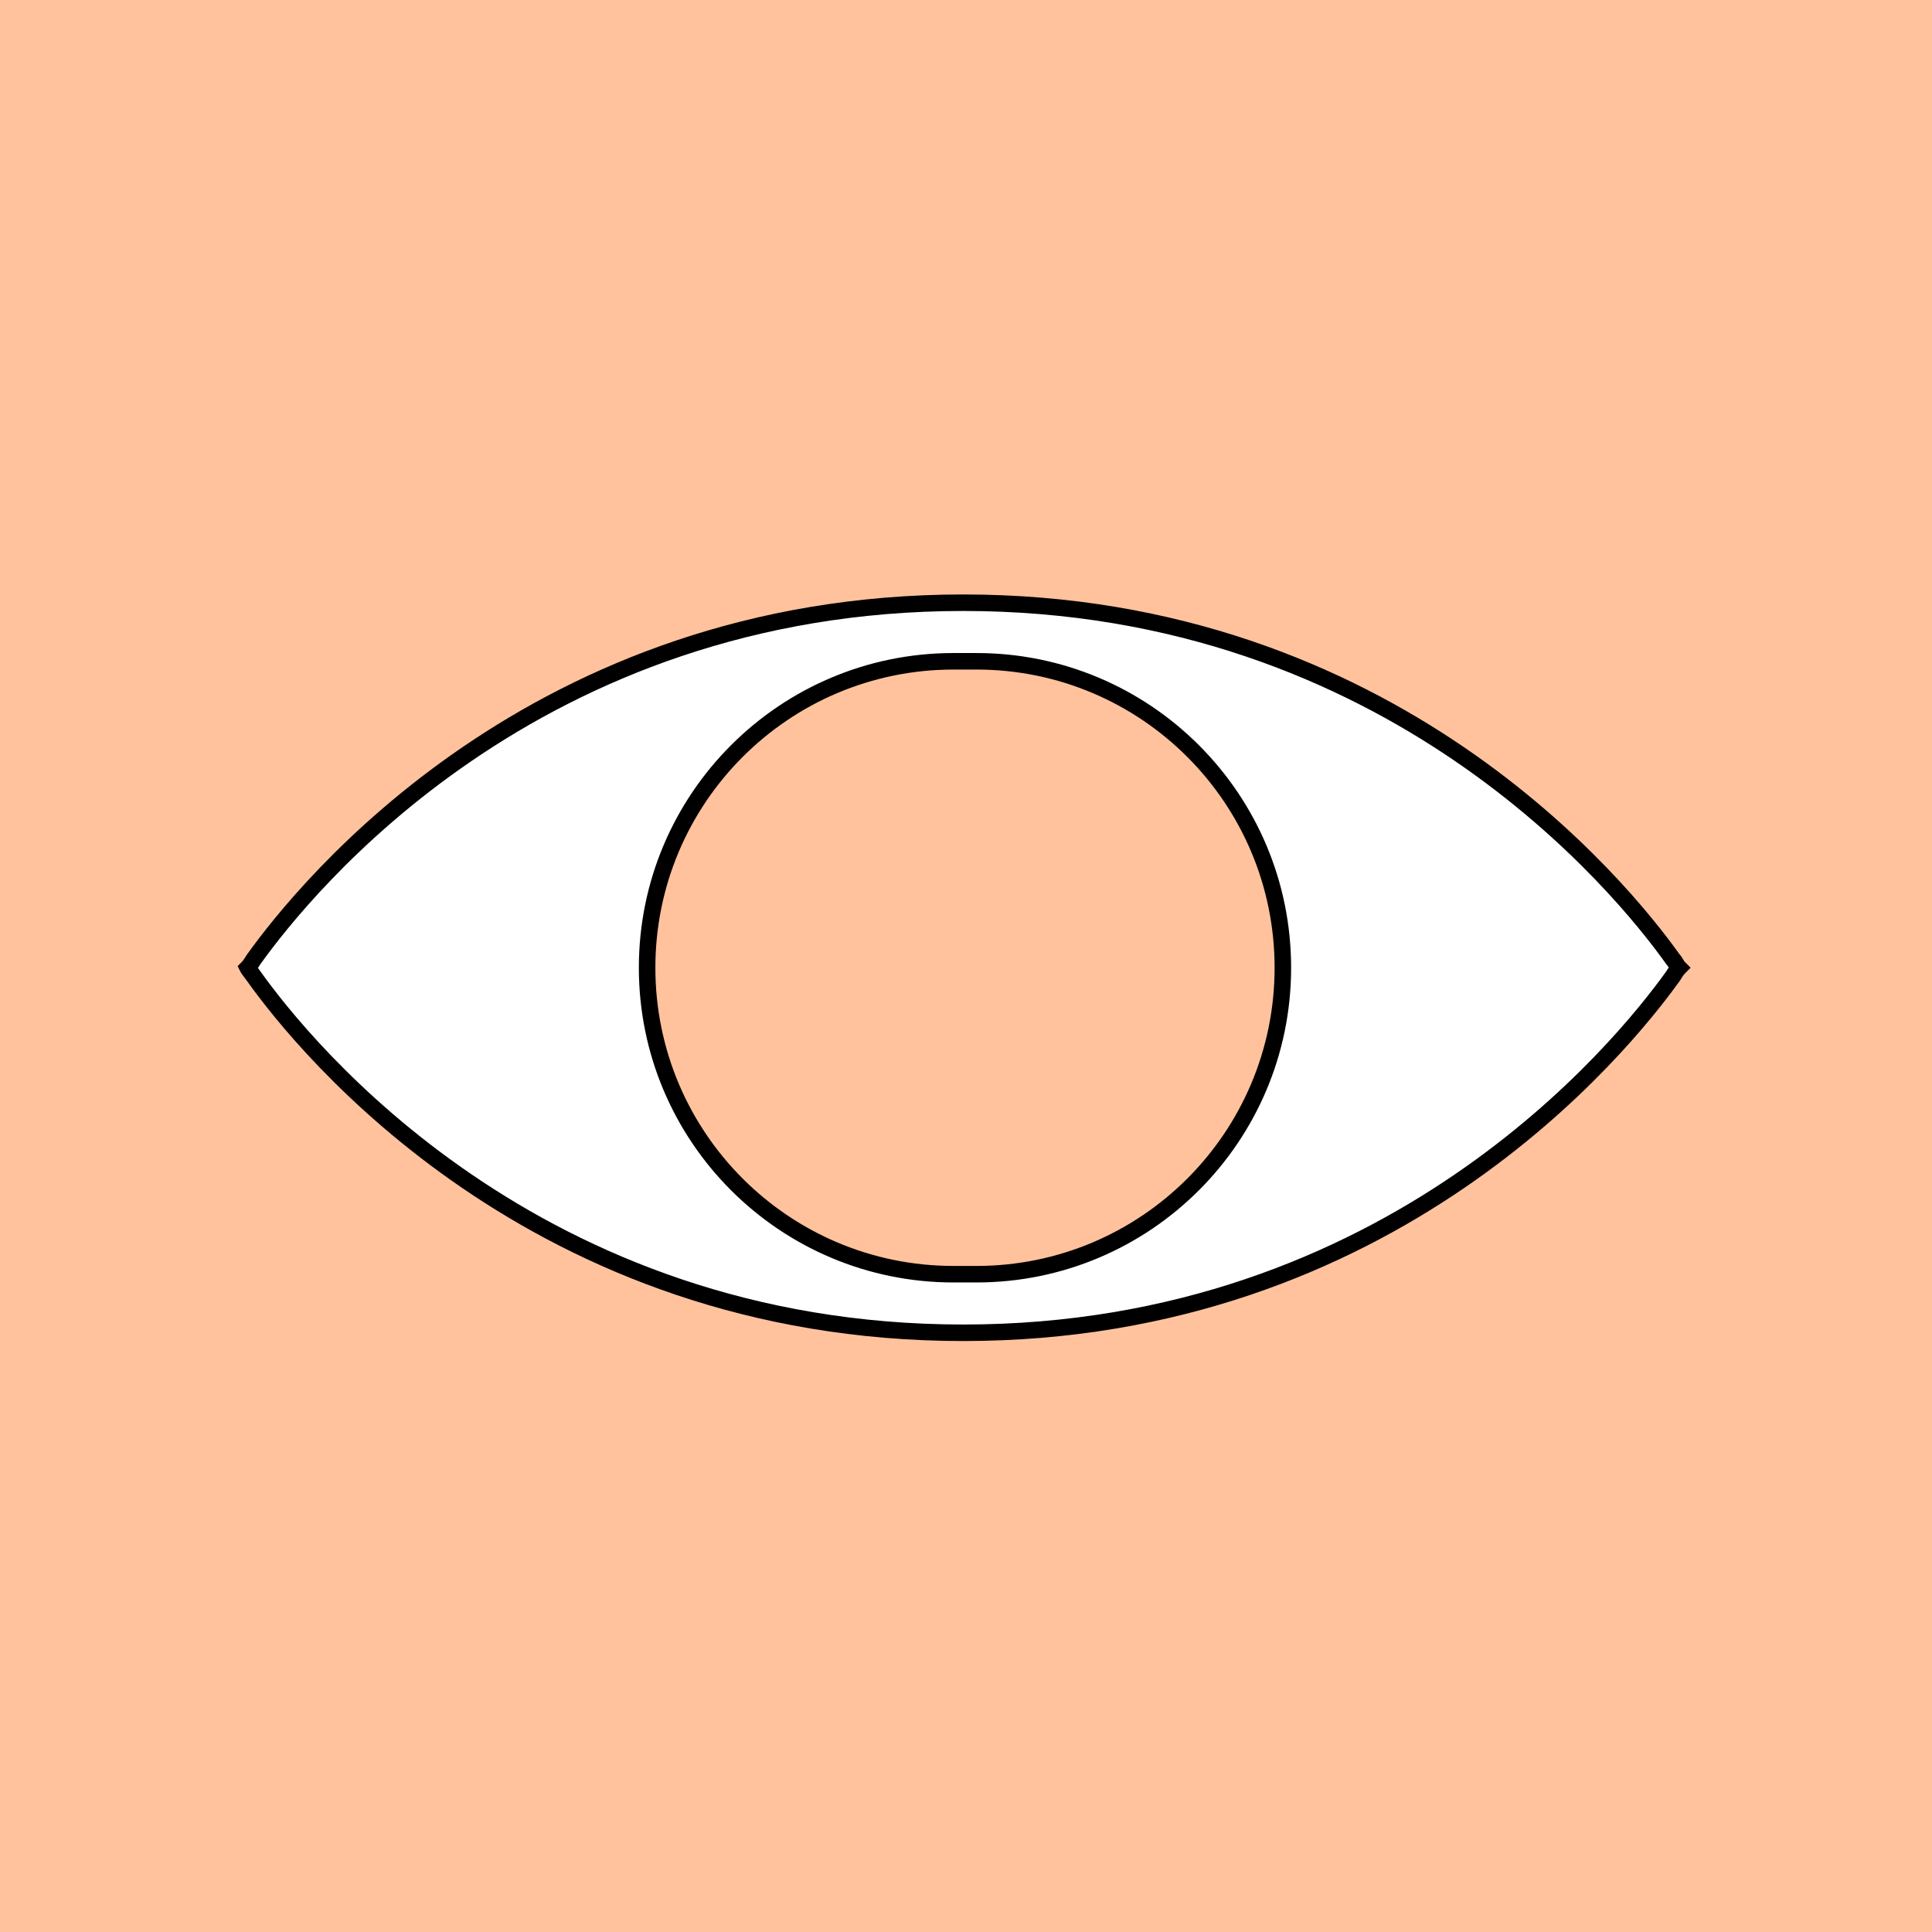<svg width="234" height="234" viewBox="0 0 234 234" fill="none" xmlns="http://www.w3.org/2000/svg">
<g id="goal-7">
<path id="Path" d="M0 0H234V234H0V0Z" fill="#FFC29C"/>
<g id="Combined Shape">
<path fill-rule="evenodd" clip-rule="evenodd" d="M30.727 116.193C36.981 107.467 64.758 73 116.677 73C168.597 73 196.52 107.613 202.628 116.193C202.773 116.339 202.882 116.521 202.991 116.702C203.1 116.884 203.209 117.066 203.355 117.211C203.142 117.424 203.007 117.637 202.836 117.907L202.835 117.908L202.835 117.908L202.834 117.91L202.833 117.912L202.832 117.913C202.771 118.01 202.704 118.115 202.628 118.229C196.374 126.955 168.451 161.423 116.677 161.423C64.758 161.423 36.835 126.81 30.727 118.229C30.6 118.038 30.473 117.875 30.357 117.728L30.357 117.728L30.357 117.728L30.357 117.727L30.357 117.727L30.357 117.727L30.357 117.727L30.357 117.727L30.357 117.727C30.209 117.538 30.082 117.375 30 117.211C30.213 116.998 30.348 116.785 30.519 116.515L30.519 116.515L30.519 116.515L30.519 116.515C30.582 116.416 30.649 116.31 30.727 116.193ZM115.495 80.094C94.996 80.094 78.377 96.712 78.377 117.211C78.377 137.711 94.996 154.329 115.495 154.329H118.26C138.759 154.329 155.377 137.711 155.377 117.211C155.377 96.712 138.759 80.094 118.26 80.094H115.495Z" fill="white"/>
<path d="M30.727 116.193L29.914 115.611L29.904 115.625L29.895 115.639L30.727 116.193ZM202.628 116.193L201.813 116.773L201.862 116.841L201.921 116.9L202.628 116.193ZM202.991 116.702L202.134 117.217L202.134 117.217L202.991 116.702ZM203.355 117.211L204.062 117.918L204.769 117.211L204.062 116.504L203.355 117.211ZM202.836 117.907L201.991 117.372L201.986 117.38L201.981 117.389L202.836 117.907ZM202.835 117.908L203.684 118.436L203.691 118.426L202.835 117.908ZM202.835 117.908L203.678 118.447L203.684 118.437L202.835 117.908ZM202.834 117.91L203.675 118.45L203.677 118.448L202.834 117.91ZM202.833 117.912L201.991 117.372L201.987 117.378L202.833 117.912ZM202.832 117.913L203.677 118.448L203.678 118.447L202.832 117.913ZM202.628 118.229L203.441 118.812L203.45 118.798L203.46 118.784L202.628 118.229ZM30.727 118.229L29.895 118.784L29.904 118.797L29.913 118.809L30.727 118.229ZM30.357 117.728L29.557 118.327L29.563 118.335L29.569 118.343L30.357 117.728ZM30.357 117.728L31.158 117.128L31.148 117.116L31.138 117.103L30.357 117.728ZM30.357 117.728L29.561 118.332L29.568 118.342L29.576 118.352L30.357 117.728ZM30.357 117.727L31.154 117.123L31.142 117.108L31.13 117.093L30.357 117.727ZM30.357 117.727L29.564 118.336L29.574 118.349L29.584 118.362L30.357 117.727ZM30.357 117.727L31.151 117.119L31.146 117.112L30.357 117.727ZM30.357 117.727L31.146 117.112L31.139 117.104L30.357 117.727ZM30.357 117.727L31.139 117.103L31.109 117.067L31.076 117.033L30.357 117.727ZM30.357 117.727L29.569 118.342L29.601 118.384L29.637 118.421L30.357 117.727ZM30 117.211L29.293 116.504L28.783 117.014L29.106 117.659L30 117.211ZM30.519 116.515L29.675 115.978L29.674 115.98L30.519 116.515ZM30.519 116.515L31.363 117.053L31.363 117.051L30.519 116.515ZM30.519 116.515L29.683 115.966L29.679 115.973L29.675 115.979L30.519 116.515ZM30.519 116.515L31.355 117.064L31.36 117.057L31.364 117.051L30.519 116.515ZM116.677 72C64.272 72 36.234 106.793 29.914 115.611L31.54 116.776C37.727 108.142 65.244 74 116.677 74V72ZM203.442 115.613C197.266 106.938 169.083 72 116.677 72V74C168.111 74 195.773 108.288 201.813 116.773L203.442 115.613ZM203.849 116.188C203.752 116.027 203.582 115.734 203.335 115.486L201.921 116.9C201.964 116.944 202.012 117.014 202.134 117.217L203.849 116.188ZM204.062 116.504C204.019 116.461 203.97 116.39 203.849 116.188L202.134 117.217C202.23 117.378 202.4 117.671 202.648 117.918L204.062 116.504ZM203.68 118.443C203.858 118.163 203.938 118.042 204.062 117.918L202.648 116.504C202.345 116.807 202.156 117.111 201.991 117.372L203.68 118.443ZM203.691 118.426L203.691 118.425L201.981 117.389L201.98 117.39L203.691 118.426ZM203.684 118.437L203.684 118.436L201.986 117.38L201.986 117.38L203.684 118.437ZM203.677 118.448L203.678 118.447L201.992 117.37L201.991 117.372L203.677 118.448ZM203.674 118.452L203.675 118.45L201.992 117.37L201.991 117.372L203.674 118.452ZM203.678 118.447L203.678 118.446L201.987 117.378L201.987 117.379L203.678 118.447ZM203.46 118.784C203.543 118.659 203.616 118.545 203.677 118.448L201.988 117.377C201.926 117.475 201.865 117.571 201.796 117.675L203.46 118.784ZM116.677 162.423C168.937 162.423 197.12 127.631 203.441 118.812L201.815 117.647C195.628 126.28 167.966 160.423 116.677 160.423V162.423ZM29.913 118.809C36.088 127.485 64.272 162.423 116.677 162.423V160.423C65.244 160.423 37.582 126.135 31.542 117.649L29.913 118.809ZM29.569 118.343C29.686 118.492 29.791 118.628 29.895 118.784L31.559 117.675C31.408 117.448 31.259 117.258 31.146 117.112L29.569 118.343ZM29.557 118.327L29.557 118.327L31.158 117.128L31.158 117.128L29.557 118.327ZM29.576 118.352L29.576 118.352L31.138 117.103L31.138 117.103L29.576 118.352ZM29.561 118.332L29.561 118.332L31.154 117.123L31.154 117.123L29.561 118.332ZM29.584 118.362L29.584 118.362L31.13 117.093L31.13 117.093L29.584 118.362ZM29.564 118.336L29.564 118.336L31.151 117.119L31.151 117.119L29.564 118.336ZM29.569 118.342L29.569 118.342L31.146 117.112L31.145 117.112L29.569 118.342ZM29.575 118.351L29.575 118.351L31.139 117.104L31.139 117.103L29.575 118.351ZM29.637 118.421L29.637 118.421L31.076 117.033L31.076 117.033L29.637 118.421ZM29.106 117.659C29.241 117.93 29.439 118.177 29.569 118.342L31.145 117.112C30.979 116.899 30.922 116.82 30.894 116.764L29.106 117.659ZM29.674 115.98C29.497 116.26 29.416 116.381 29.293 116.504L30.707 117.918C31.009 117.616 31.199 117.311 31.364 117.051L29.674 115.98ZM29.676 115.978L29.675 115.978L31.363 117.053L31.363 117.053L29.676 115.978ZM29.675 115.979L29.675 115.98L31.363 117.051L31.364 117.051L29.675 115.979ZM29.683 115.966L29.683 115.966L31.355 117.064L31.355 117.064L29.683 115.966ZM29.895 115.639C29.81 115.766 29.737 115.882 29.675 115.98L31.364 117.051C31.427 116.951 31.489 116.854 31.559 116.748L29.895 115.639ZM79.377 117.211C79.377 97.264 95.548 81.094 115.495 81.094V79.094C94.443 79.094 77.377 96.159 77.377 117.211H79.377ZM115.495 153.329C95.548 153.329 79.377 137.159 79.377 117.211H77.377C77.377 138.263 94.443 155.329 115.495 155.329V153.329ZM118.26 153.329H115.495V155.329H118.26V153.329ZM154.377 117.211C154.377 137.159 138.207 153.329 118.26 153.329V155.329C139.312 155.329 156.377 138.263 156.377 117.211H154.377ZM118.26 81.094C138.207 81.094 154.377 97.264 154.377 117.211H156.377C156.377 96.159 139.312 79.094 118.26 79.094V81.094ZM115.495 81.094H118.26V79.094H115.495V81.094Z" fill="black"/>
</g>
</g>
</svg>
